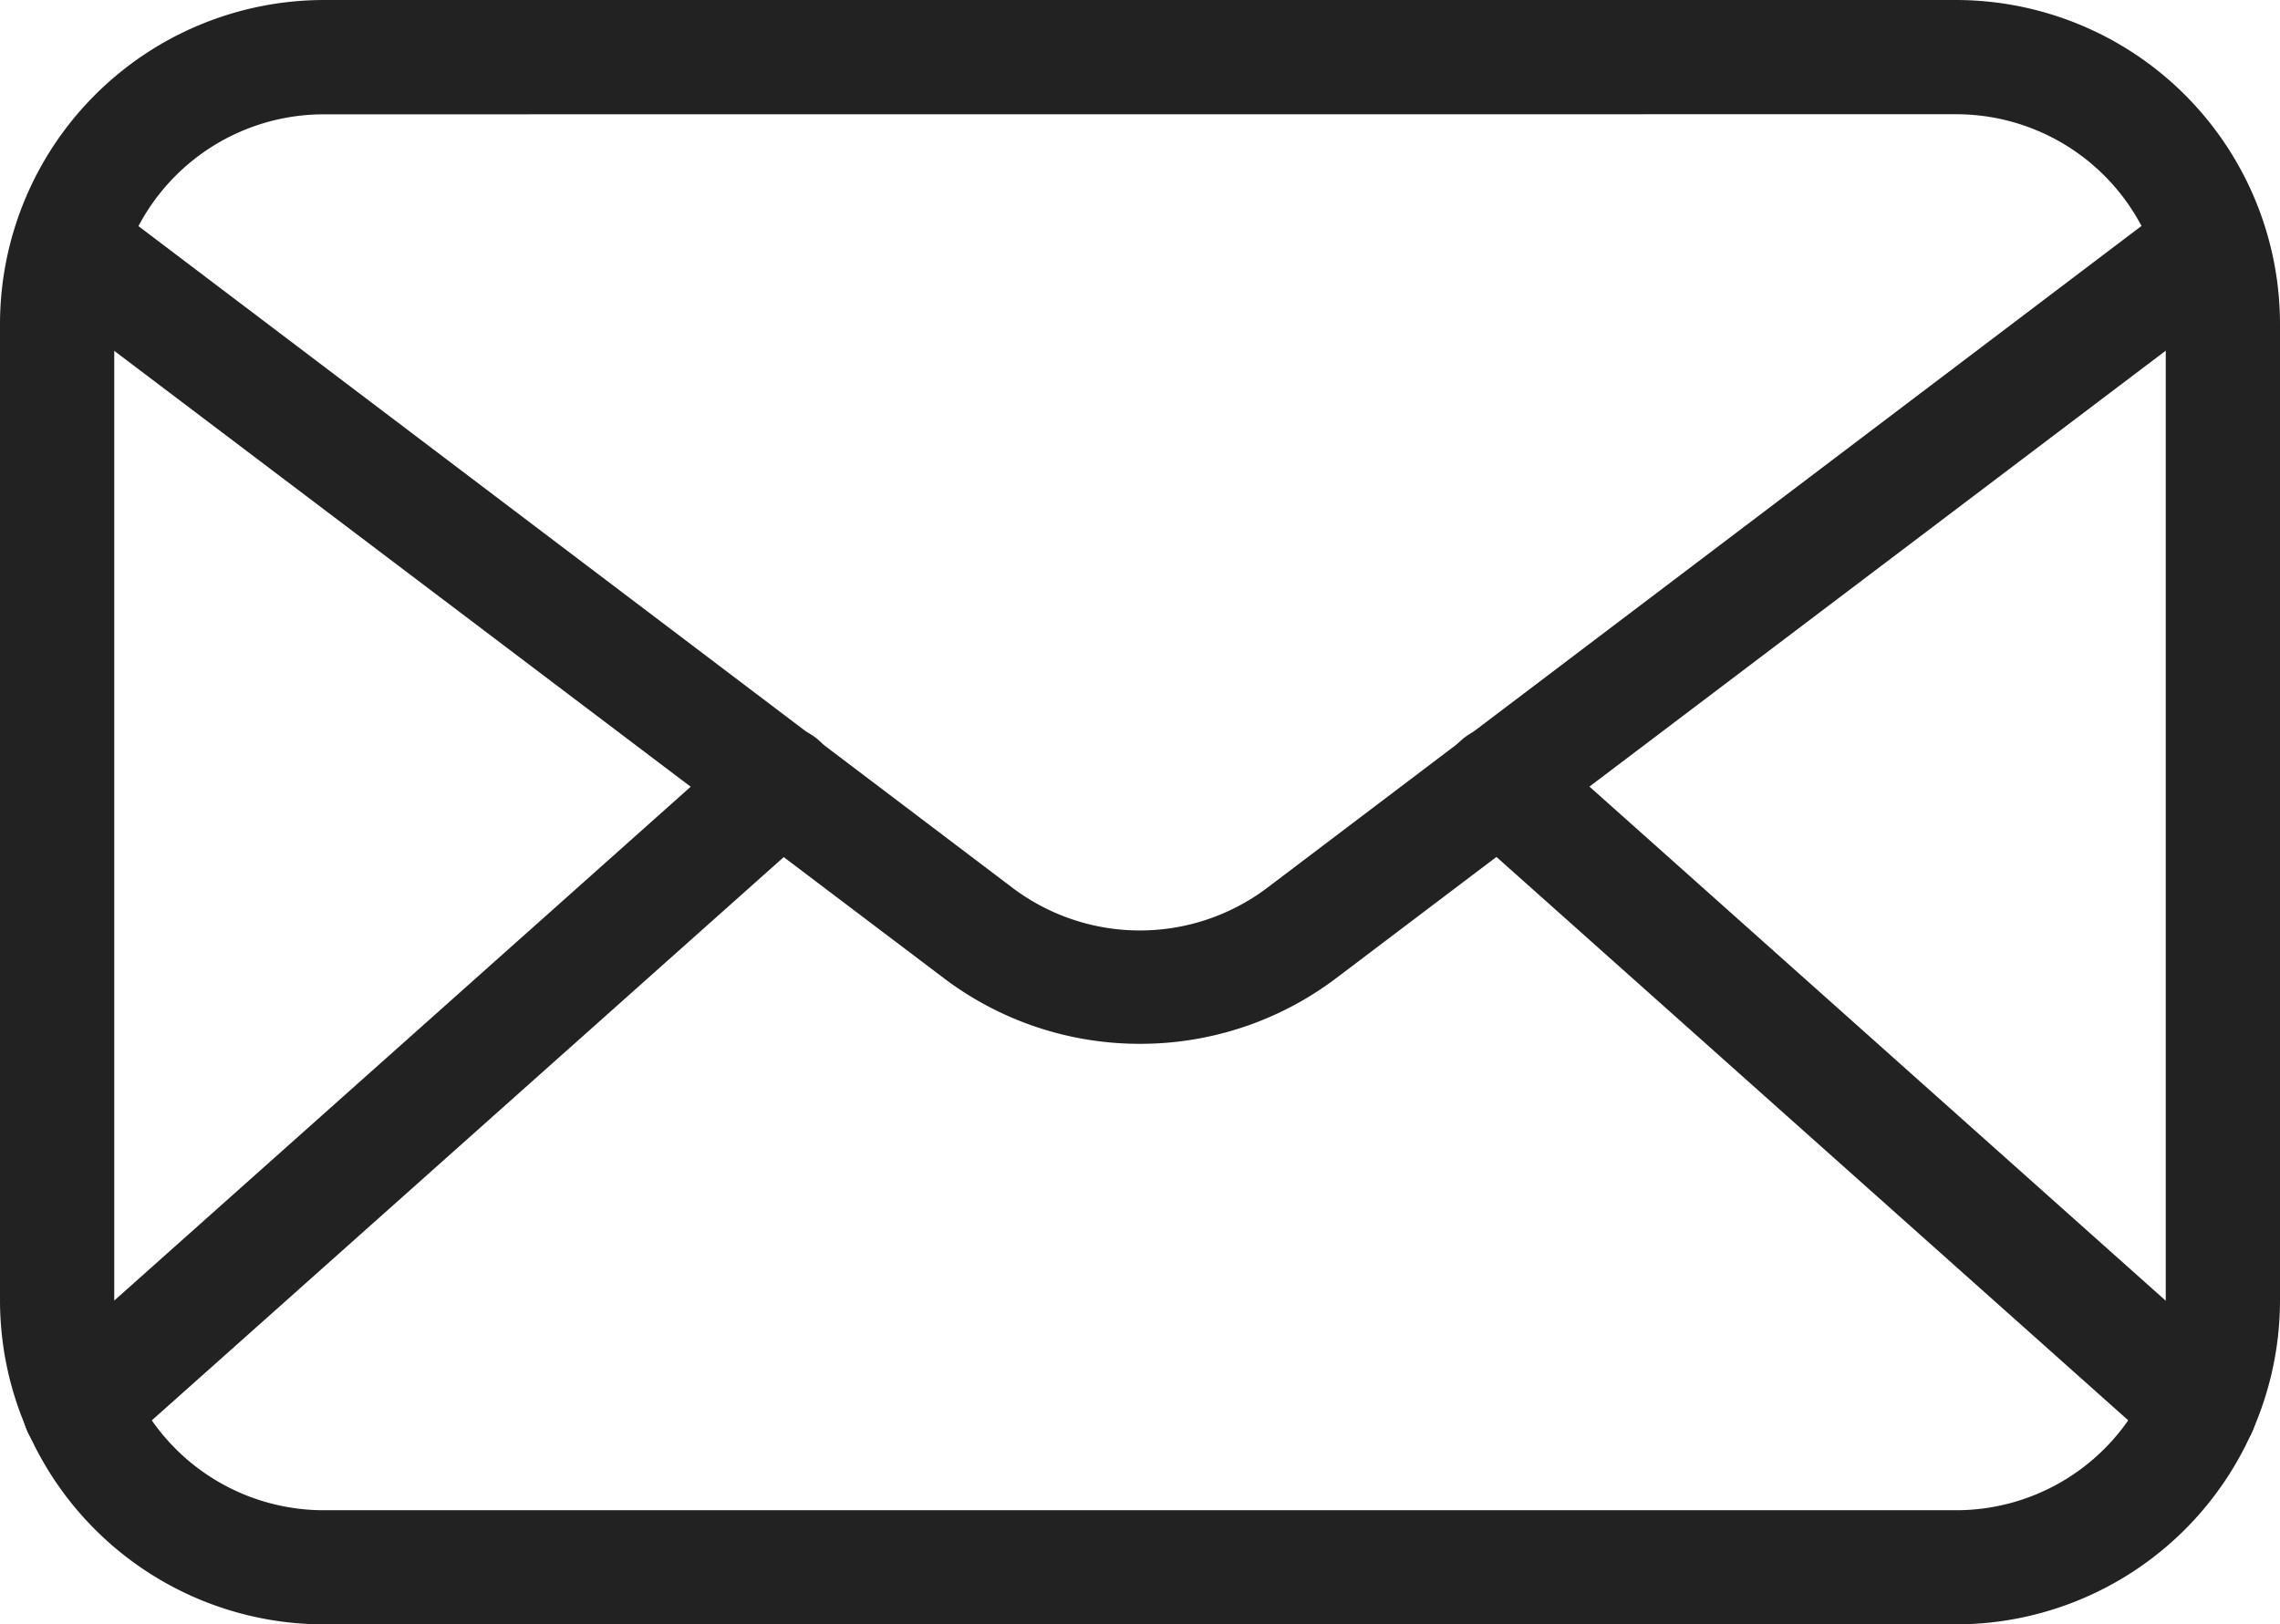 <svg xmlns="http://www.w3.org/2000/svg" width="26.5" height="18.883" viewBox="0 0 26.5 18.883">
  <g id="Group_8904" data-name="Group 8904" transform="translate(-2.08 -10.68)">
    <path id="Path_34195" data-name="Path 34195" d="M24.816,29.563H5.844A3.769,3.769,0,0,1,2.08,25.8V14.444A3.769,3.769,0,0,1,5.844,10.68H24.816a3.769,3.769,0,0,1,3.764,3.764V25.8A3.769,3.769,0,0,1,24.816,29.563ZM5.844,12.009a2.436,2.436,0,0,0-2.436,2.436V25.8a2.436,2.436,0,0,0,2.436,2.436H24.816A2.436,2.436,0,0,0,27.252,25.8V14.444a2.436,2.436,0,0,0-2.436-2.436Z" fill="#222"/>
    <path id="Path_34196" data-name="Path 34196" d="M15.777,25.768a3.769,3.769,0,0,1-2.272-.757L3.164,17.19a.664.664,0,1,1,.8-1.058l10.341,7.83a2.458,2.458,0,0,0,2.941,0l10.341-7.83a.664.664,0,1,1,.8,1.058L18.049,25.011a3.769,3.769,0,0,1-2.272.757Z" transform="translate(-0.447 -2.954)" fill="#222"/>
    <path id="Path_34197" data-name="Path 34197" d="M3.333,38.325a.664.664,0,0,1-.443-1.16L11.039,29.9a.665.665,0,0,1,.886.992L3.776,38.157a.647.647,0,0,1-.443.168Zm24.649,0a.647.647,0,0,1-.443-.168l-8.148-7.267a.665.665,0,1,1,.886-.992l8.144,7.267a.664.664,0,0,1-.443,1.16Z" transform="translate(-0.327 -10.613)" fill="#222"/>
  </g>
</svg>
